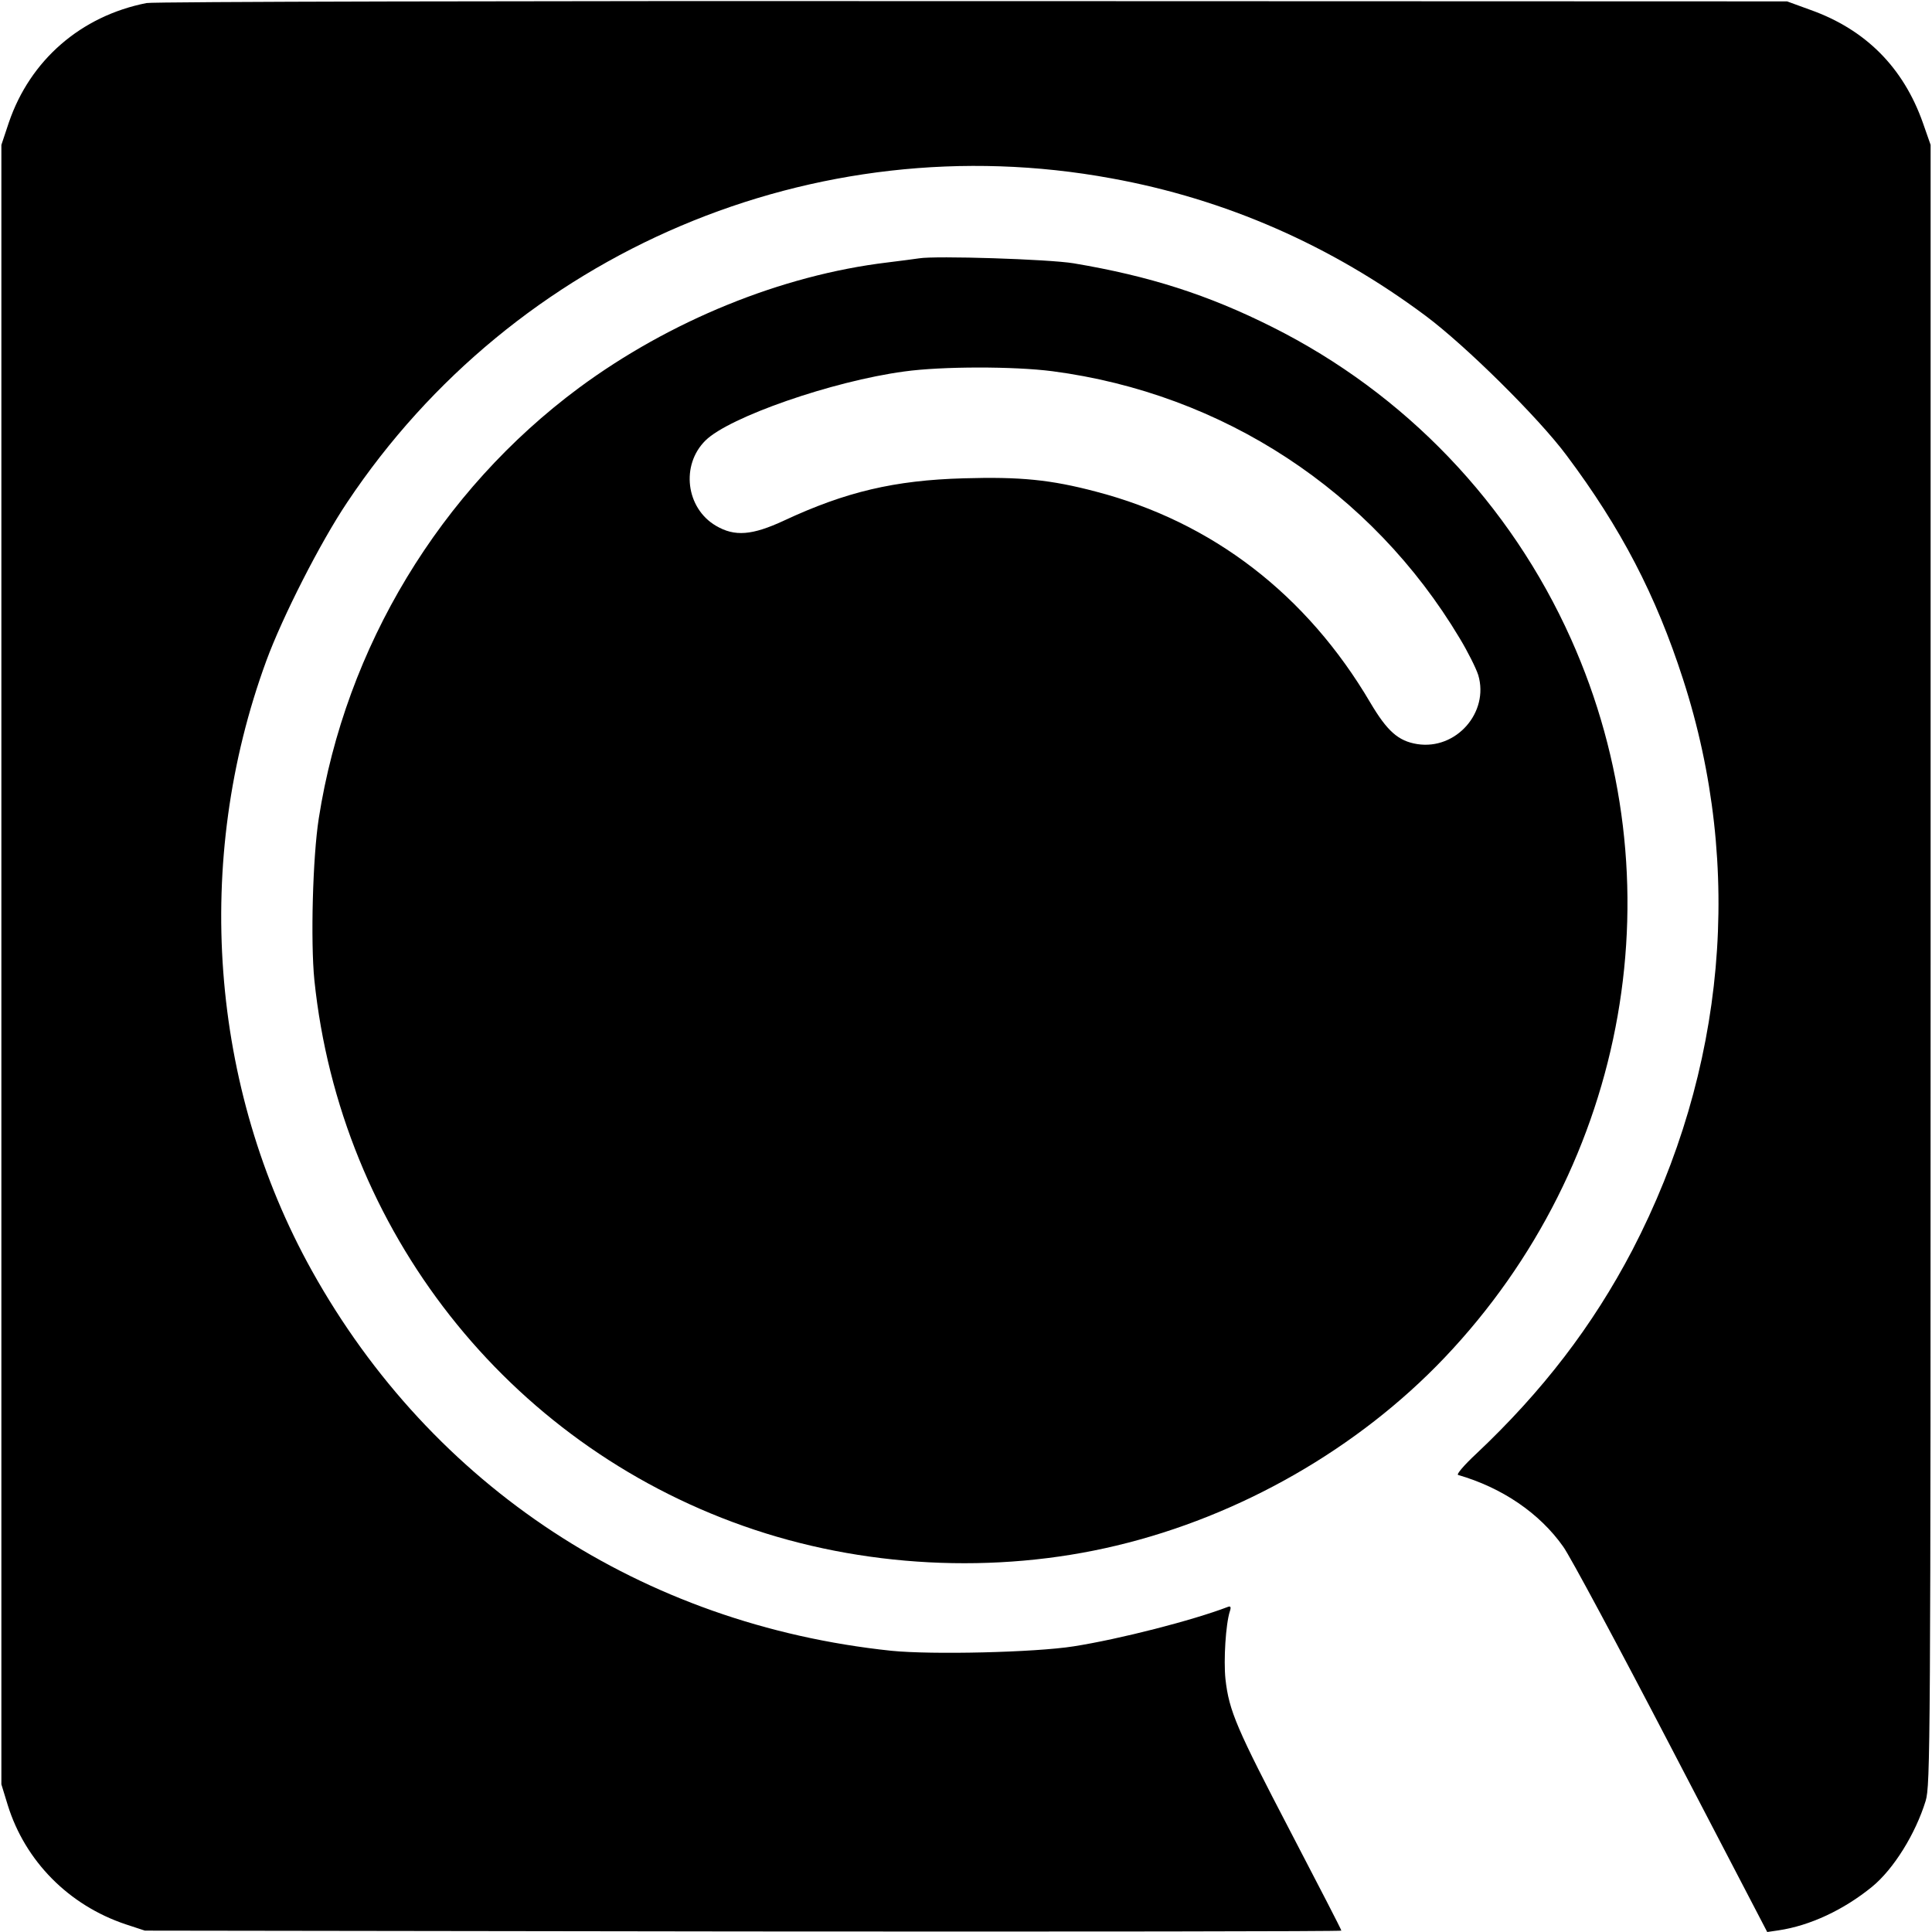 <?xml version="1.0" standalone="no"?>
<!DOCTYPE svg PUBLIC "-//W3C//DTD SVG 20010904//EN"
 "http://www.w3.org/TR/2001/REC-SVG-20010904/DTD/svg10.dtd">
<svg version="1.0" xmlns="http://www.w3.org/2000/svg"
 width="700pt" height="700pt" viewBox="0 0 700 700"
 preserveAspectRatio="xMidYMid meet">
<g transform="translate(0,700) scale(0.1,-0.1)"
fill="#000000" stroke="none">
<path d="M531 6989 c-238 -47 -422 -207 -499 -433 l-27 -81 0 -2970 0 -2970
23 -75 c63 -203 221 -363 427 -432 l70 -23 2168 -3 c1192 -1 2167 0 2167 3 0
4 -83 164 -184 358 -195 374 -223 437 -236 554 -7 68 1 199 16 245 5 15 3 20
-7 16 -128 -49 -393 -117 -559 -143 -139 -22 -514 -31 -661 -16 -902 95 -1663
594 -2099 1377 -370 665 -431 1485 -165 2210 58 158 195 428 293 574 606 909
1695 1371 2768 1174 414 -75 797 -243 1139 -498 145 -108 410 -370 511 -506
197 -263 324 -507 422 -811 221 -682 155 -1417 -184 -2069 -143 -273 -324
-510 -566 -738 -43 -40 -72 -74 -65 -76 159 -46 295 -138 381 -260 24 -33 200
-361 391 -728 l348 -668 41 6 c114 17 236 74 339 158 78 64 157 191 194 311
17 58 18 179 18 3030 l0 2970 -28 80 c-71 201 -208 338 -407 409 l-85 31
-2950 1 c-1650 1 -2970 -2 -2994 -7z"/>
<path d="M3330 6064 c-14 -2 -65 -9 -115 -15 -383 -46 -788 -211 -1117 -454
-503 -373 -846 -939 -943 -1560 -22 -140 -30 -446 -16 -586 94 -907 698 -1676
1555 -1978 427 -151 913 -176 1351 -71 449 107 876 352 1189 681 669 704 850
1729 458 2604 -220 491 -601 889 -1082 1130 -233 117 -446 185 -720 231 -90
15 -501 28 -560 18z m483 -409 c618 -81 1157 -434 1476 -968 29 -48 59 -108
67 -133 40 -135 -80 -272 -221 -250 -69 11 -109 47 -170 150 -230 391 -572
655 -995 765 -163 43 -273 54 -478 48 -251 -7 -428 -49 -651 -153 -116 -54
-179 -59 -247 -19 -109 64 -128 220 -38 309 86 85 460 215 720 250 136 19 398
19 537 1z"/>
</g>
</svg>

